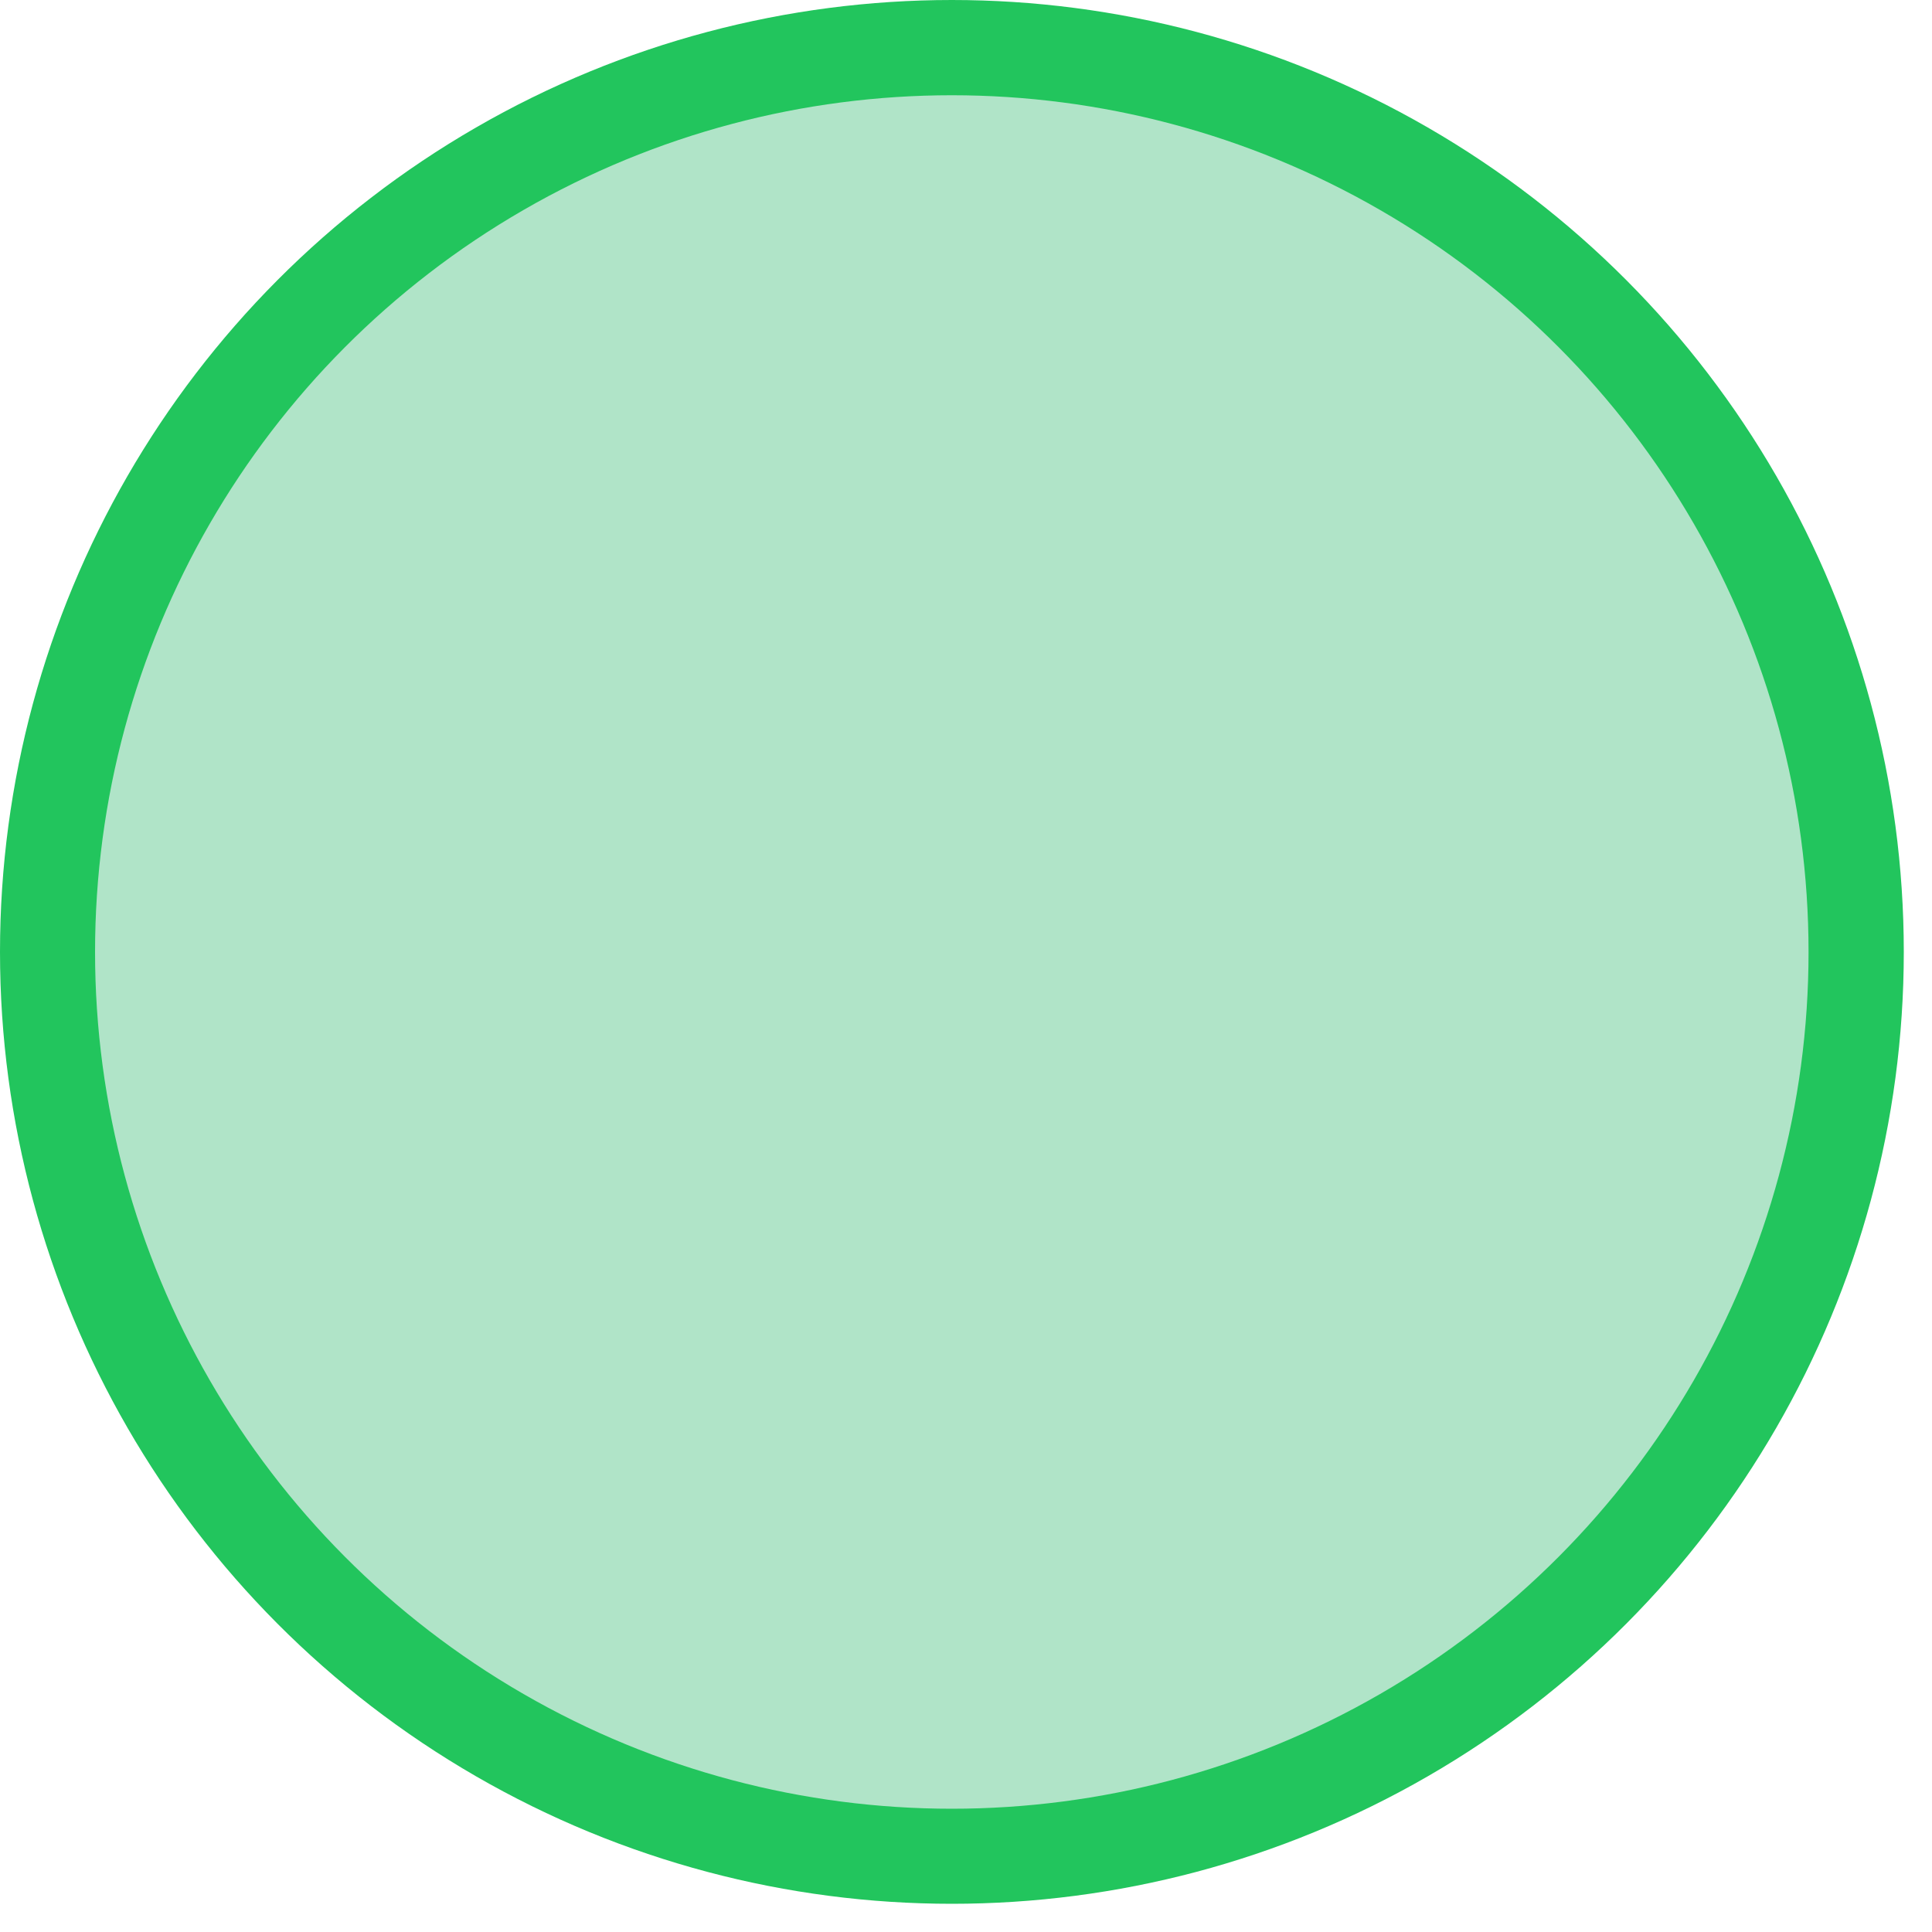 <?xml version="1.0" encoding="utf-8"?>
<svg xmlns="http://www.w3.org/2000/svg" fill="none" height="100%" overflow="visible" preserveAspectRatio="none" style="display: block;" viewBox="0 0 20 20" width="100%">
<g id="Group 1000006068">
<g id="Group 1000006069">
<circle cx="9.854" cy="9.854" fill="#22C55D" id="Ellipse 1838" r="9.854"/>
<circle cx="9.853" cy="9.855" fill="#B0E4C8" id="Ellipse 1837" r="8.869"/>
</g>
</g>
</svg>
